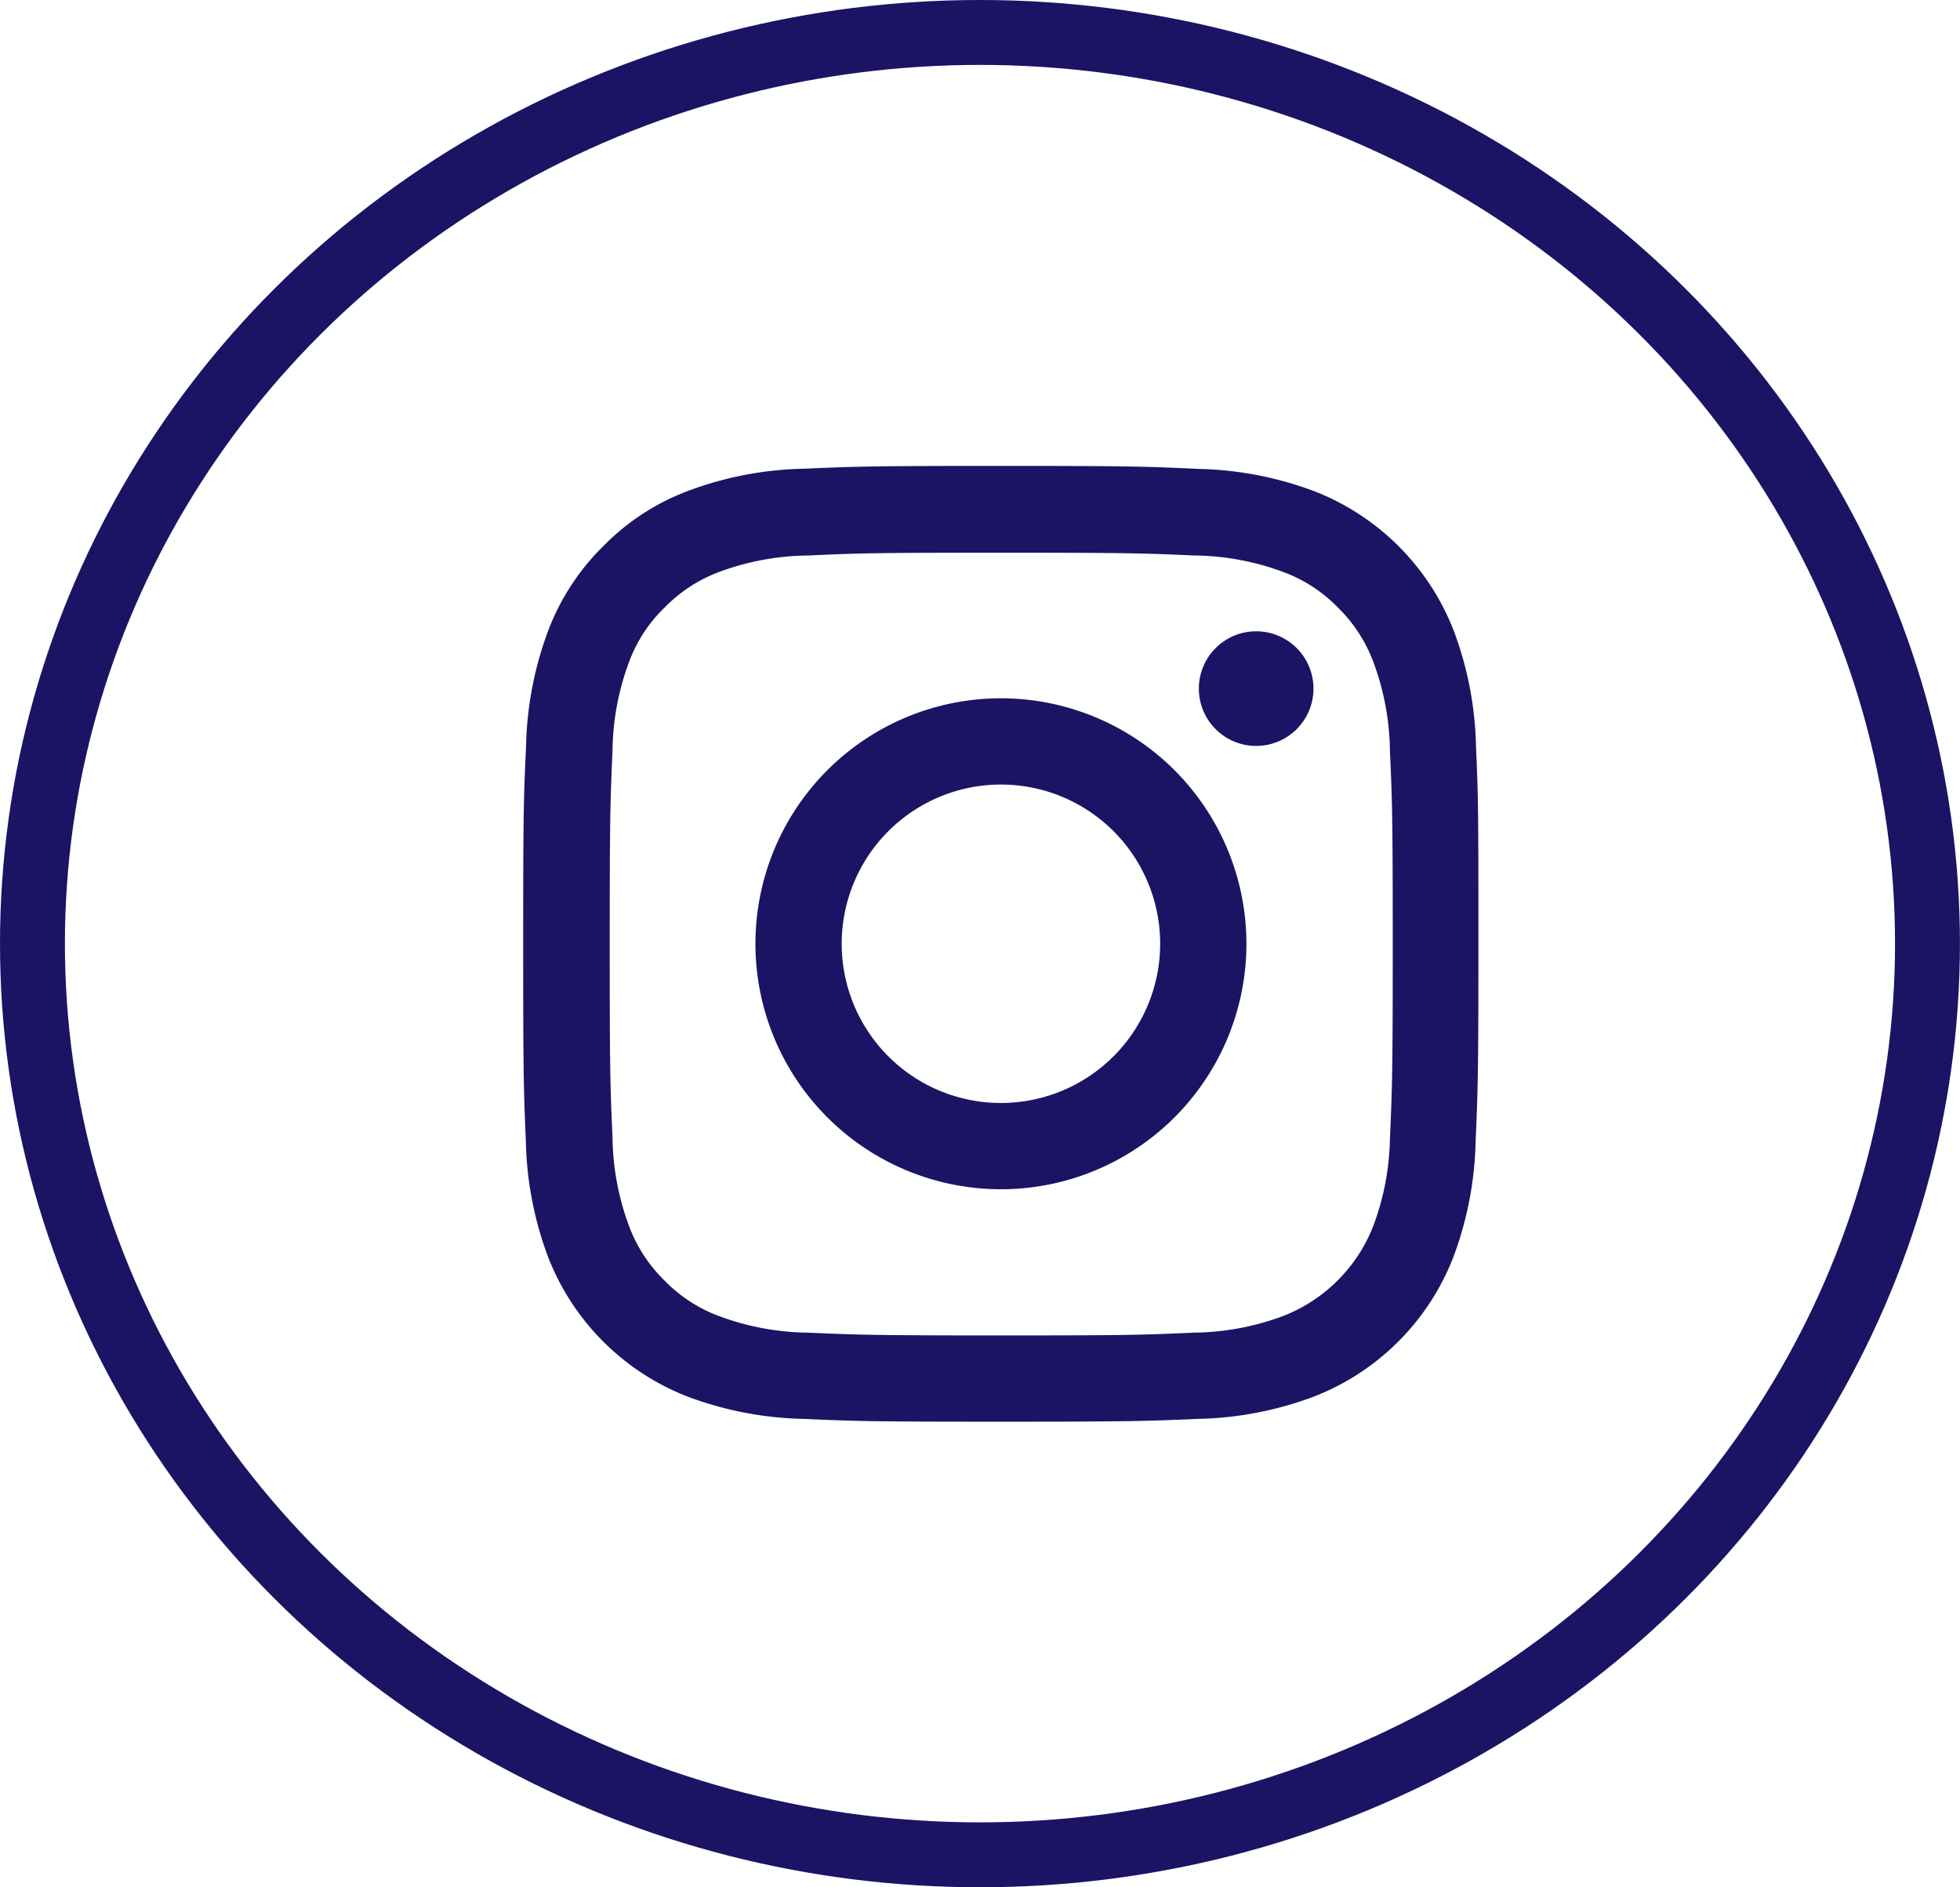 <svg xmlns="http://www.w3.org/2000/svg" width="30.195" height="29.077" viewBox="0 0 30.195 29.077"><defs><style>.a,.d{fill:none;}.a{stroke:#1B1464;}.b{fill:#1B1464;}.c{stroke:none;}</style></defs><g class="a" transform="translate(0 0)"><ellipse class="c" cx="15.097" cy="14.538" rx="15.097" ry="14.538"/><ellipse class="d" cx="15.097" cy="14.538" rx="14.597" ry="14.038"/></g><g transform="translate(8.058 7.178)"><path class="b" d="M15.579,4.328a5.38,5.38,0,0,0-.342-1.786A3.771,3.771,0,0,0,13.083.388,5.394,5.394,0,0,0,11.3.046C10.509.009,10.259,0,8.26,0S6.011.009,5.226.043A5.38,5.38,0,0,0,3.44.385a3.592,3.592,0,0,0-1.306.851,3.625,3.625,0,0,0-.848,1.3A5.393,5.393,0,0,0,.944,4.325C.907,5.113.9,5.364.9,7.362S.907,9.611.941,10.4a5.38,5.38,0,0,0,.342,1.786,3.771,3.771,0,0,0,2.154,2.154,5.394,5.394,0,0,0,1.786.342c.785.035,1.035.043,3.034.043s2.249-.009,3.034-.043a5.378,5.378,0,0,0,1.786-.342,3.766,3.766,0,0,0,2.154-2.154,5.4,5.4,0,0,0,.342-1.786c.034-.785.043-1.035.043-3.034S15.614,5.113,15.579,4.328Zm-1.326,6.011A4.034,4.034,0,0,1,14,11.7a2.442,2.442,0,0,1-1.4,1.4,4.05,4.05,0,0,1-1.366.253c-.777.035-1.009.043-2.974.043s-2.2-.009-2.974-.043A4.034,4.034,0,0,1,3.923,13.1a2.266,2.266,0,0,1-.845-.549,2.289,2.289,0,0,1-.549-.845,4.05,4.05,0,0,1-.253-1.366c-.035-.776-.043-1.009-.043-2.974s.009-2.2.043-2.974a4.032,4.032,0,0,1,.253-1.366,2.238,2.238,0,0,1,.552-.846,2.285,2.285,0,0,1,.845-.549A4.052,4.052,0,0,1,5.292,1.38c.776-.035,1.009-.043,2.974-.043s2.2.009,2.974.043a4.034,4.034,0,0,1,1.366.253,2.263,2.263,0,0,1,.845.549A2.288,2.288,0,0,1,14,3.028a4.051,4.051,0,0,1,.253,1.366c.035.777.043,1.009.043,2.974S14.288,9.562,14.254,10.339Z" transform="translate(-0.898 0)"/><path class="b" d="M128.961,124.281a3.782,3.782,0,1,0,3.782,3.782A3.783,3.783,0,0,0,128.961,124.281Zm0,6.235a2.453,2.453,0,1,1,2.453-2.453A2.454,2.454,0,0,1,128.961,130.516Z" transform="translate(-121.599 -120.701)"/><path class="b" d="M364.027,89.329a.883.883,0,1,1-.883-.883A.883.883,0,0,1,364.027,89.329Z" transform="translate(-351.85 -85.898)"/></g></svg>